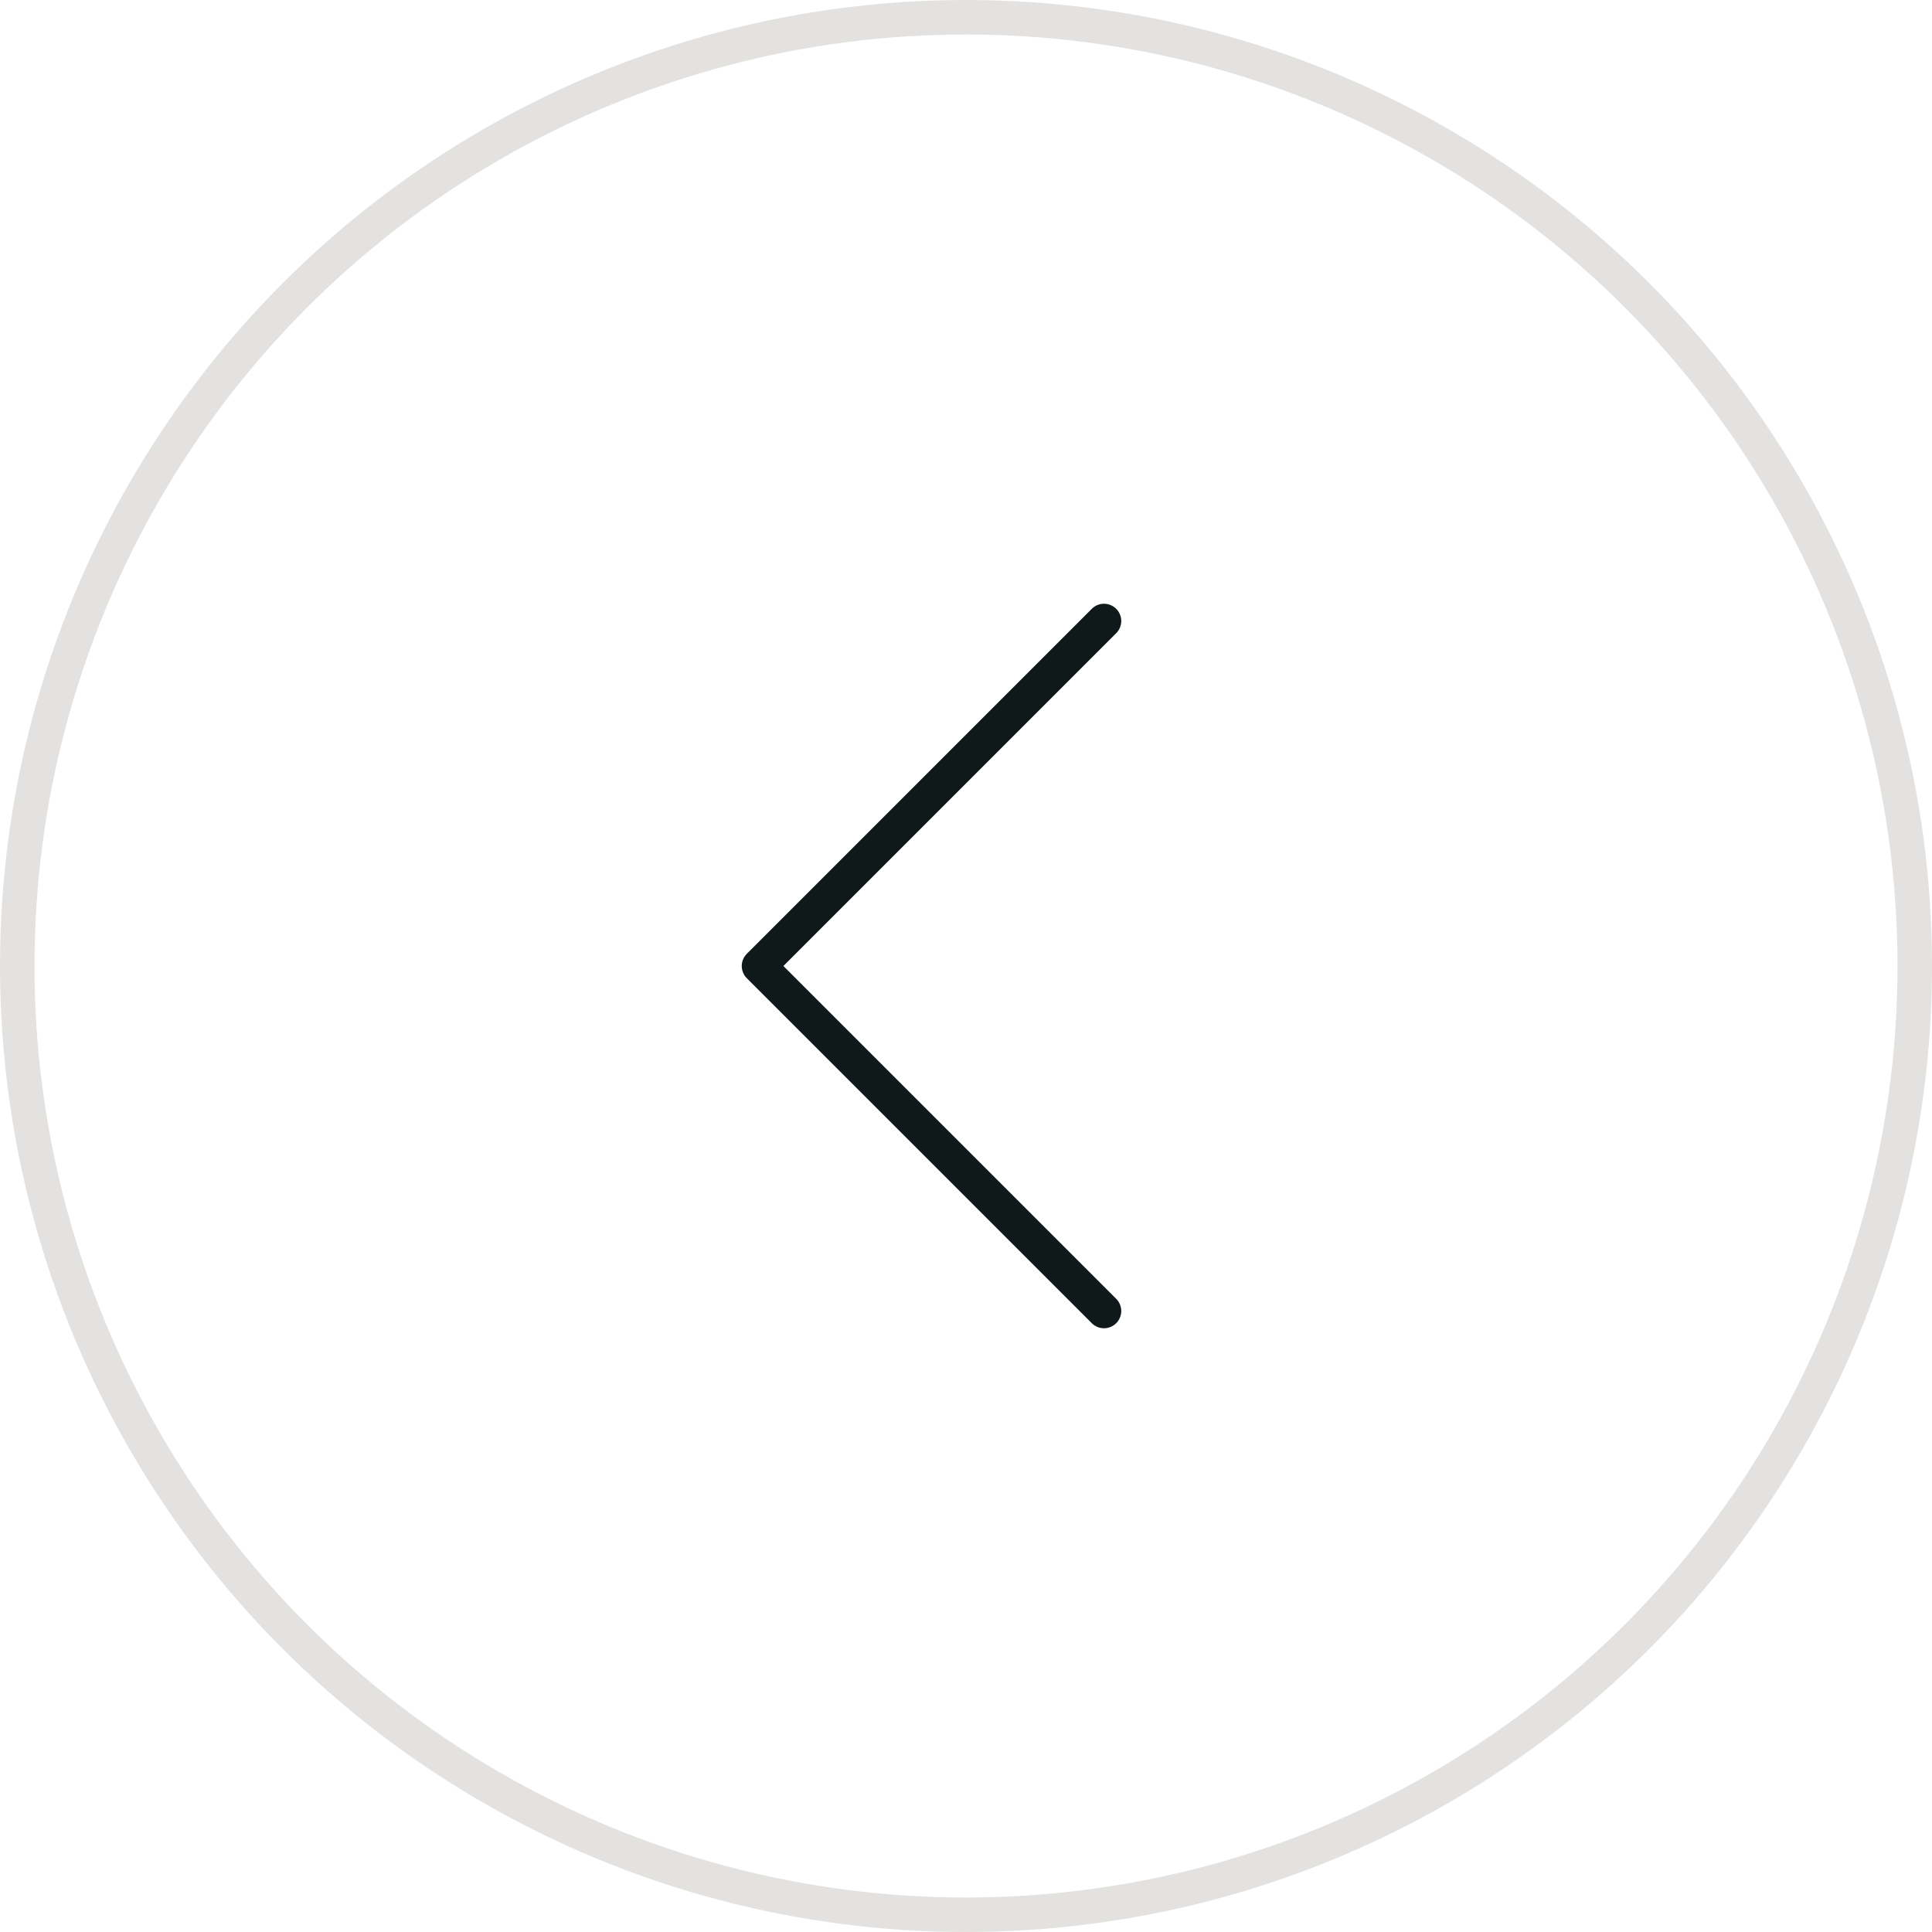 <?xml version="1.0" encoding="UTF-8"?> <svg xmlns="http://www.w3.org/2000/svg" width="56" height="56" viewBox="0 0 56 56" fill="none"> <circle cx="28" cy="28" r="27.5" stroke="#E3E2E0"></circle> <path d="M32 18L22 28L32 38" stroke="#0F1919" stroke-linecap="round" stroke-linejoin="round"></path> </svg> 